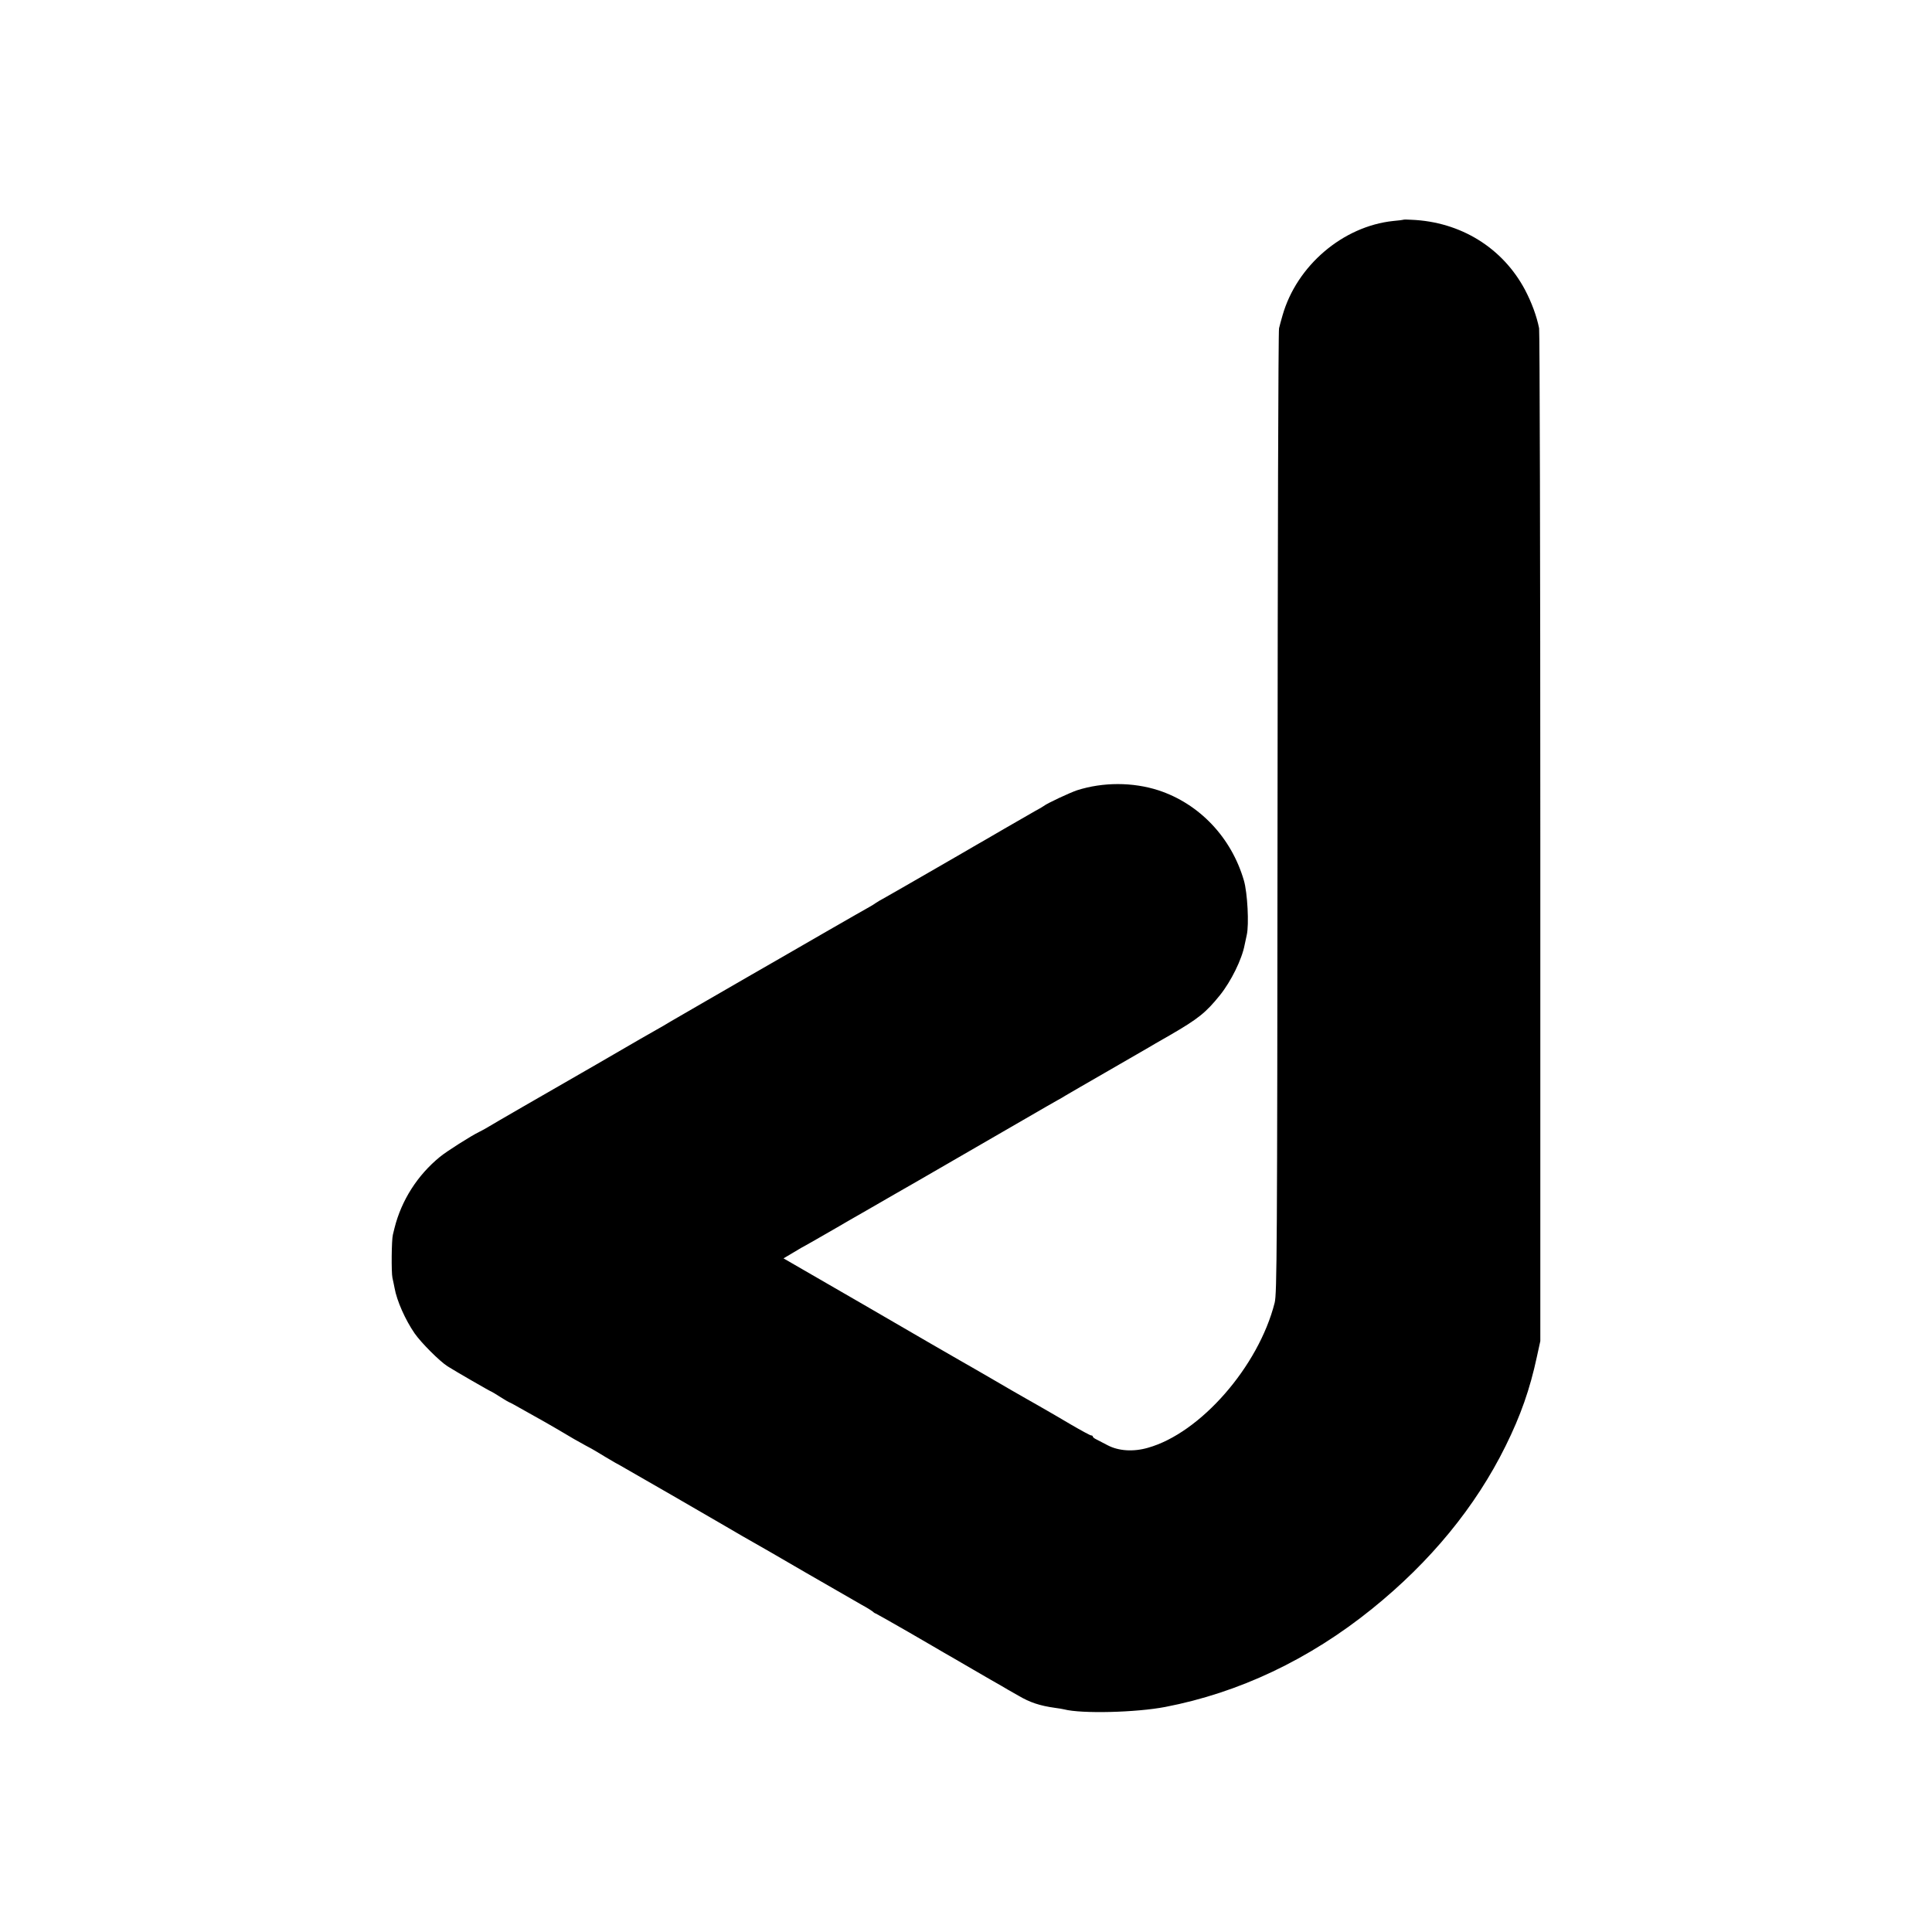 <?xml version="1.0" standalone="no"?>
<!DOCTYPE svg PUBLIC "-//W3C//DTD SVG 20010904//EN"
 "http://www.w3.org/TR/2001/REC-SVG-20010904/DTD/svg10.dtd">
<svg version="1.0" xmlns="http://www.w3.org/2000/svg"
 width="1280pt" height="1280pt" viewBox="0 0 1280 1280"
 preserveAspectRatio="xMidYMid meet">
<g transform="translate(0,1280) scale(0.1,-0.1)"
fill="#000000" stroke="none">
<path d="M9297 11344 c-1 -1 -31 -5 -66 -8 -334 -35 -640 -296 -734 -626 -9
-30 -19 -68 -23 -85 -5 -16 -9 -1461 -10 -3211 -2 -2901 -4 -3186 -19 -3245
-107 -423 -493 -864 -840 -961 -97 -28 -195 -21 -267 17 -29 15 -63 33 -75 39
-13 6 -23 14 -23 19 0 4 -5 7 -11 7 -6 0 -65 32 -132 71 -67 40 -137 80 -154
90 -58 33 -102 59 -140 80 -21 12 -67 38 -103 59 -36 21 -85 50 -110 64 -25
15 -78 45 -119 69 -40 23 -89 51 -110 63 -20 11 -108 62 -196 113 -287 167
-665 386 -685 397 -10 6 -80 46 -154 89 l-135 78 54 32 c30 18 58 35 62 37 6
2 175 99 251 143 9 6 91 53 182 105 91 52 173 100 182 105 10 6 77 44 150 86
106 61 710 411 868 502 19 11 49 28 65 37 17 9 41 23 55 32 14 8 140 82 280
162 140 81 262 151 270 156 8 5 71 42 140 81 190 110 239 150 332 265 74 92
146 238 164 334 3 14 9 43 14 65 16 69 5 281 -19 362 -83 285 -295 508 -566
597 -170 55 -368 55 -540 0 -47 -16 -198 -86 -220 -104 -5 -4 -30 -19 -55 -32
-25 -14 -117 -67 -205 -118 -88 -51 -173 -101 -190 -110 -16 -10 -145 -84
-285 -165 -140 -81 -280 -161 -310 -178 -30 -16 -62 -35 -70 -41 -8 -6 -24
-16 -35 -22 -11 -6 -143 -81 -292 -167 -150 -87 -287 -166 -305 -176 -65 -37
-164 -94 -193 -111 -31 -18 -155 -90 -322 -186 -142 -82 -153 -88 -209 -121
-27 -17 -71 -42 -96 -56 -42 -23 -119 -68 -400 -231 -237 -136 -304 -175 -488
-281 -107 -62 -211 -122 -230 -134 -19 -11 -44 -25 -55 -30 -52 -25 -218 -130
-261 -166 -148 -121 -254 -287 -300 -470 -4 -16 -9 -37 -11 -45 -9 -34 -11
-249 -3 -286 5 -21 11 -52 14 -67 15 -85 71 -211 133 -301 44 -63 165 -184
218 -218 52 -33 286 -168 291 -168 2 0 28 -16 58 -35 30 -19 57 -35 59 -35 3
0 49 -25 103 -56 55 -31 117 -66 139 -78 36 -20 93 -54 188 -110 18 -10 52
-29 77 -43 25 -13 54 -29 65 -36 44 -27 98 -59 131 -78 19 -10 51 -28 71 -40
80 -45 516 -297 653 -377 80 -47 163 -95 185 -107 22 -12 182 -104 355 -205
173 -100 340 -196 370 -213 30 -16 62 -36 71 -43 8 -8 18 -14 21 -14 2 0 99
-55 214 -121 115 -67 223 -129 239 -139 17 -9 102 -59 190 -110 88 -51 174
-101 191 -110 16 -10 66 -39 111 -64 76 -45 142 -67 243 -81 25 -3 52 -8 60
-10 115 -30 477 -21 670 16 488 94 954 314 1370 650 387 312 686 676 885 1079
100 202 161 376 207 590 l23 105 0 3335 c0 1834 -4 3353 -8 3375 -16 81 -50
172 -93 254 -148 279 -427 452 -754 465 -28 2 -51 2 -53 0z"/>
</g>
</svg>
